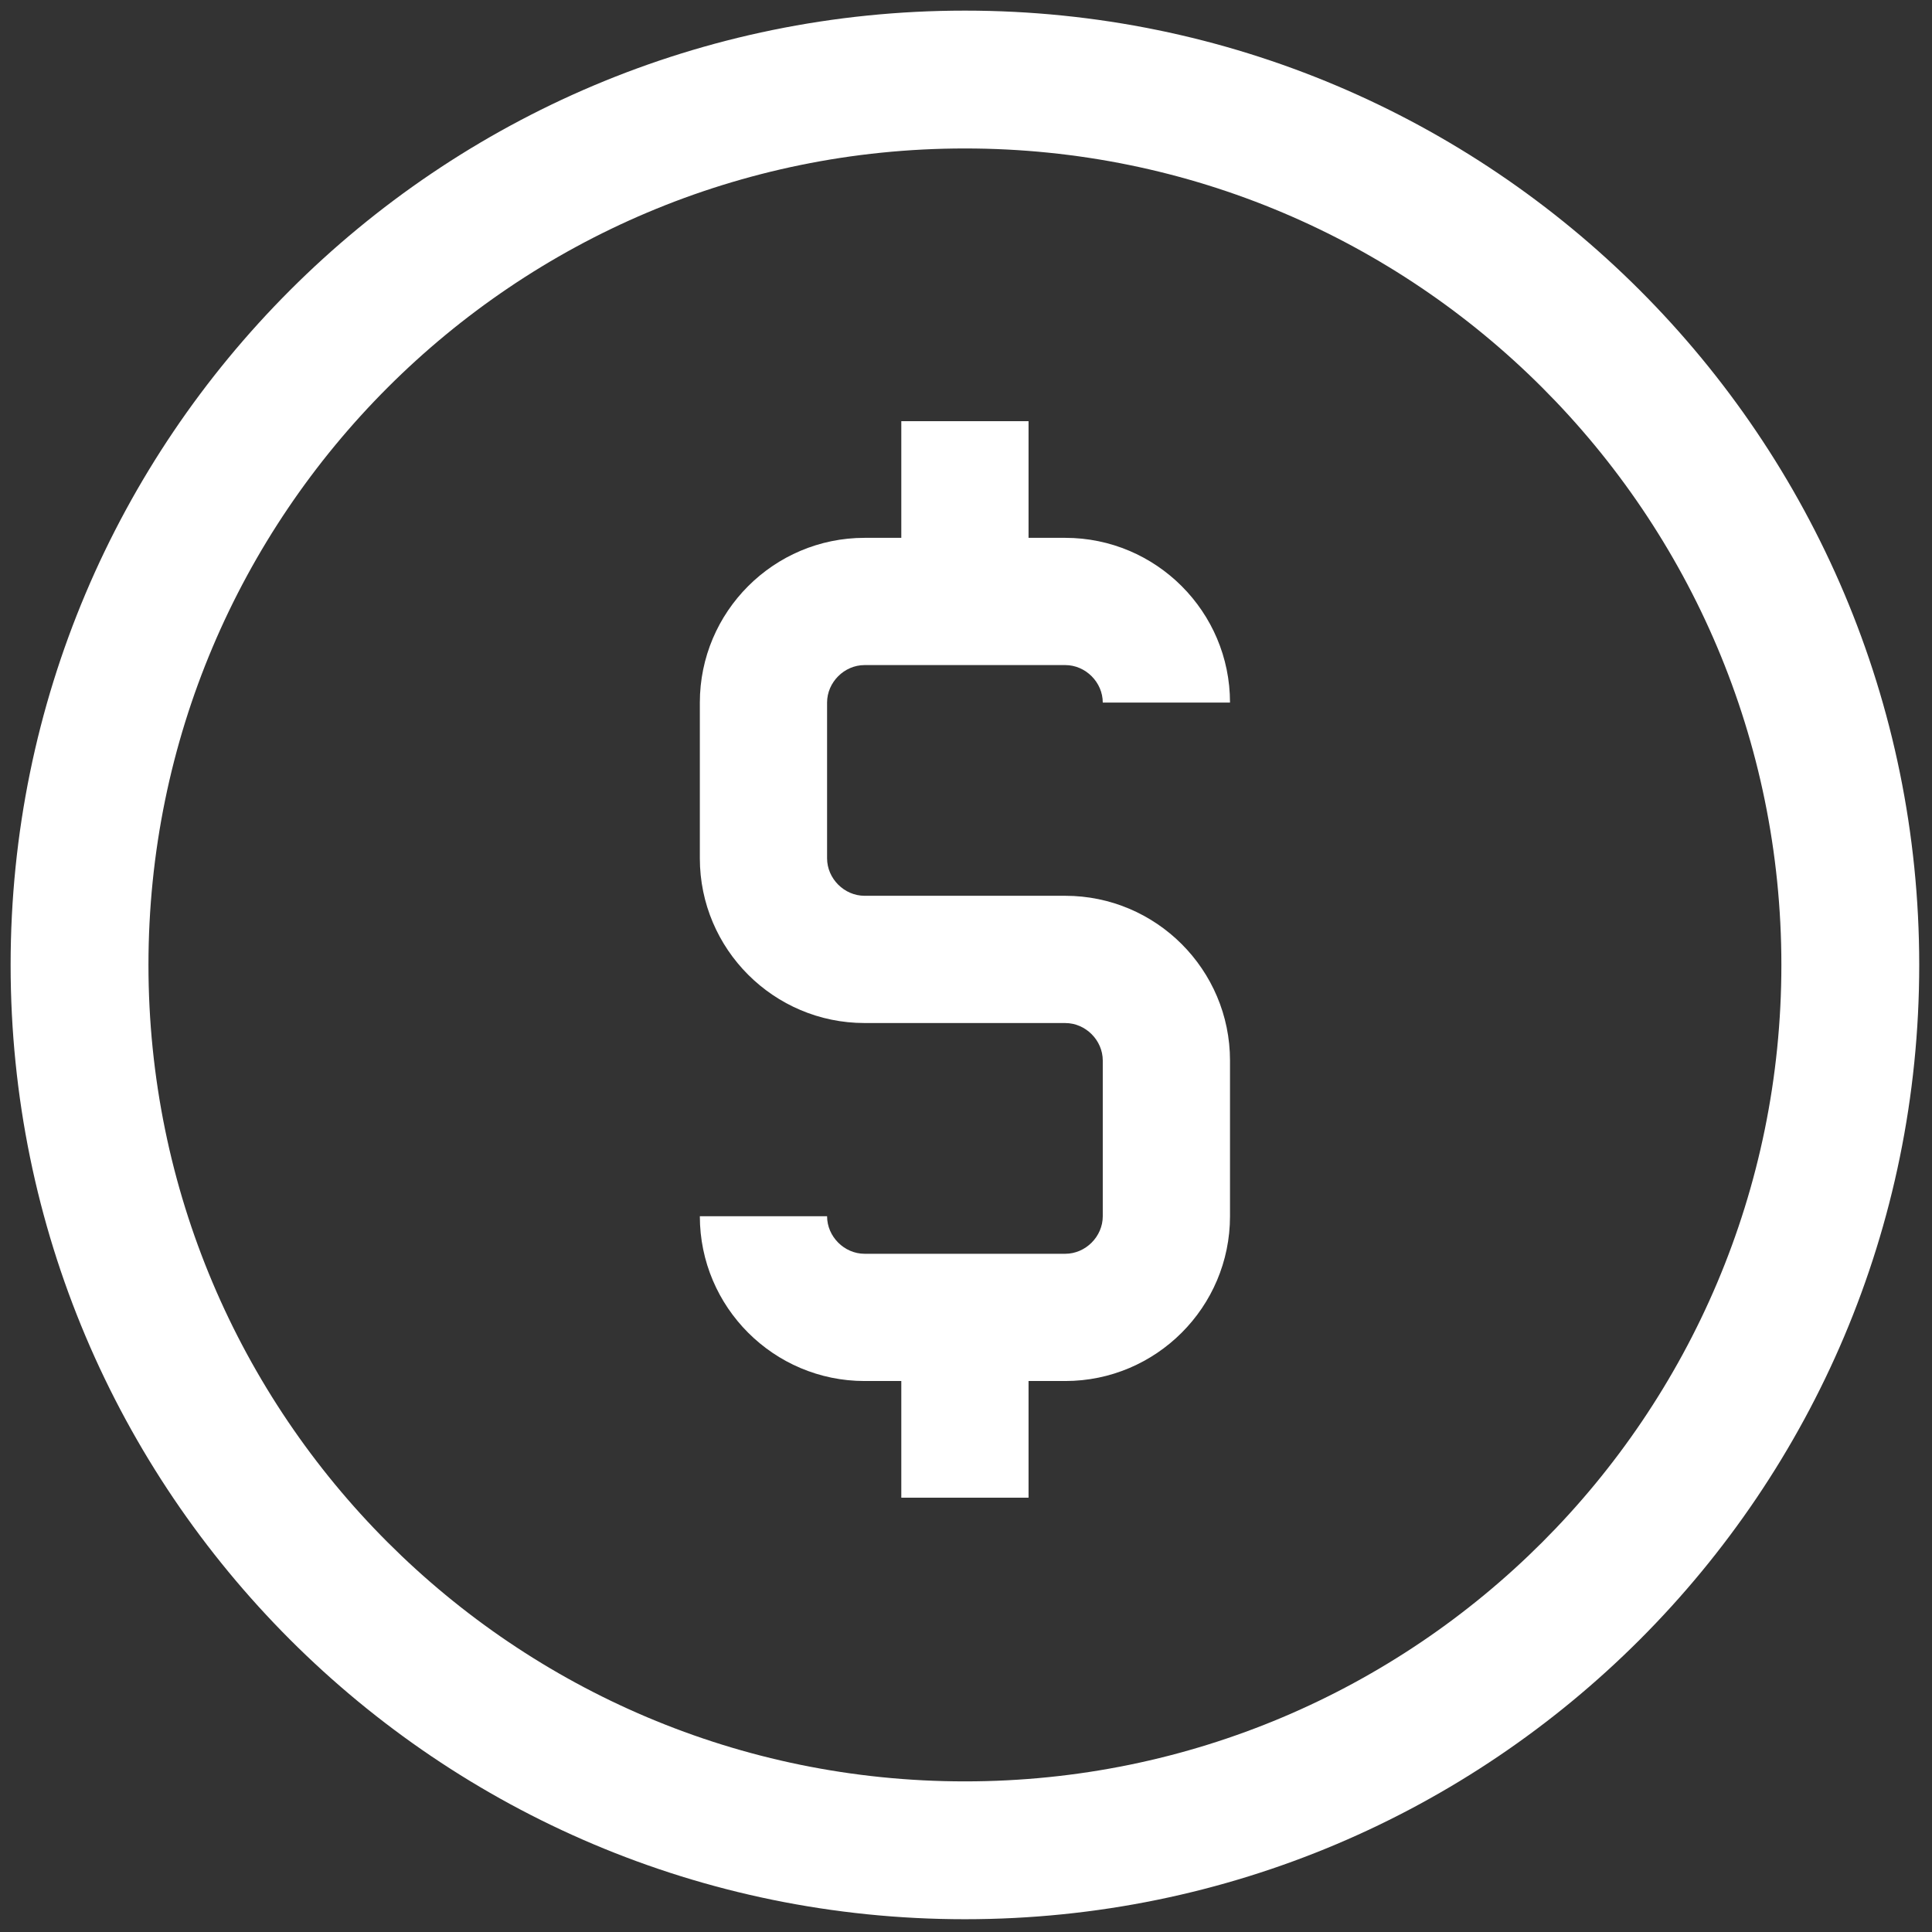 <svg xmlns="http://www.w3.org/2000/svg" xmlns:xlink="http://www.w3.org/1999/xlink"
                            version="1.1" width="18" height="18" viewBox="0 0 256 256" xml:space="preserve">

                            <rect x="0" y="0" width="256" height="256" fill="#333333" stroke="none"/>

                            <defs>
                            </defs>
                            <g style="stroke: none; stroke-width: 0; stroke-dasharray: none; stroke-linecap: butt; stroke-linejoin: miter; stroke-miterlimit: 10; fill: none; fill-rule: nonzero; opacity: 1;"
                                transform="translate(1.407 1.407) scale(2.81 2.81)">
                                <path
                                    d="M 45 0 C 20.147 0 0 20.147 0 45 c 0 24.853 20.147 45 45 45 s 45 -20.147 45 -45 C 90 20.147 69.853 0 45 0 z M 45 83.5 C 23.737 83.5 6.5 66.263 6.5 45 C 6.5 23.737 23.737 6.5 45 6.5 S 83.5 23.737 83.5 45 C 83.5 66.263 66.263 83.5 45 83.5 z"
                                    style="stroke: none; stroke-width: 1; stroke-dasharray: none; stroke-linecap: butt; stroke-linejoin: miter; stroke-miterlimit: 10; fill: rgb(255,255,255); fill-rule: nonzero; opacity: 1;"
                                    transform=" matrix(1 0 0 1 0 0) " stroke-linecap="round" />
                                <path
                                    d="M 49.731 41.74 h -9.462 c -0.959 0 -1.769 -0.81 -1.769 -1.769 V 32.63 c 0 -0.959 0.81 -1.769 1.769 -1.769 h 9.462 c 0.959 0 1.769 0.81 1.769 1.769 h 6 c 0 -4.284 -3.485 -7.769 -7.769 -7.769 H 48 v -5.502 h -6 v 5.502 h -1.731 c -4.284 0 -7.769 3.485 -7.769 7.769 v 7.341 c 0 4.284 3.485 7.769 7.769 7.769 v 0.001 h 9.462 c 0.959 0 1.769 0.81 1.769 1.769 v 7.341 c 0 0.959 -0.81 1.77 -1.769 1.77 h -9.462 c -0.959 0 -1.769 -0.811 -1.769 -1.77 h -6 c 0 4.284 3.485 7.77 7.769 7.77 H 42 v 5.502 h 6 v -5.502 h 1.731 c 4.283 0 7.769 -3.485 7.769 -7.77 v -7.341 C 57.5 45.225 54.015 41.74 49.731 41.74 z"
                                    style="stroke: none; stroke-width: 1; stroke-dasharray: none; stroke-linecap: butt; stroke-linejoin: miter; stroke-miterlimit: 10; fill: rgb(255,255,255); fill-rule: nonzero; opacity: 1;"
                                    transform=" matrix(1 0 0 1 0 0) " stroke-linecap="round" />
                            </g>
                        </svg>